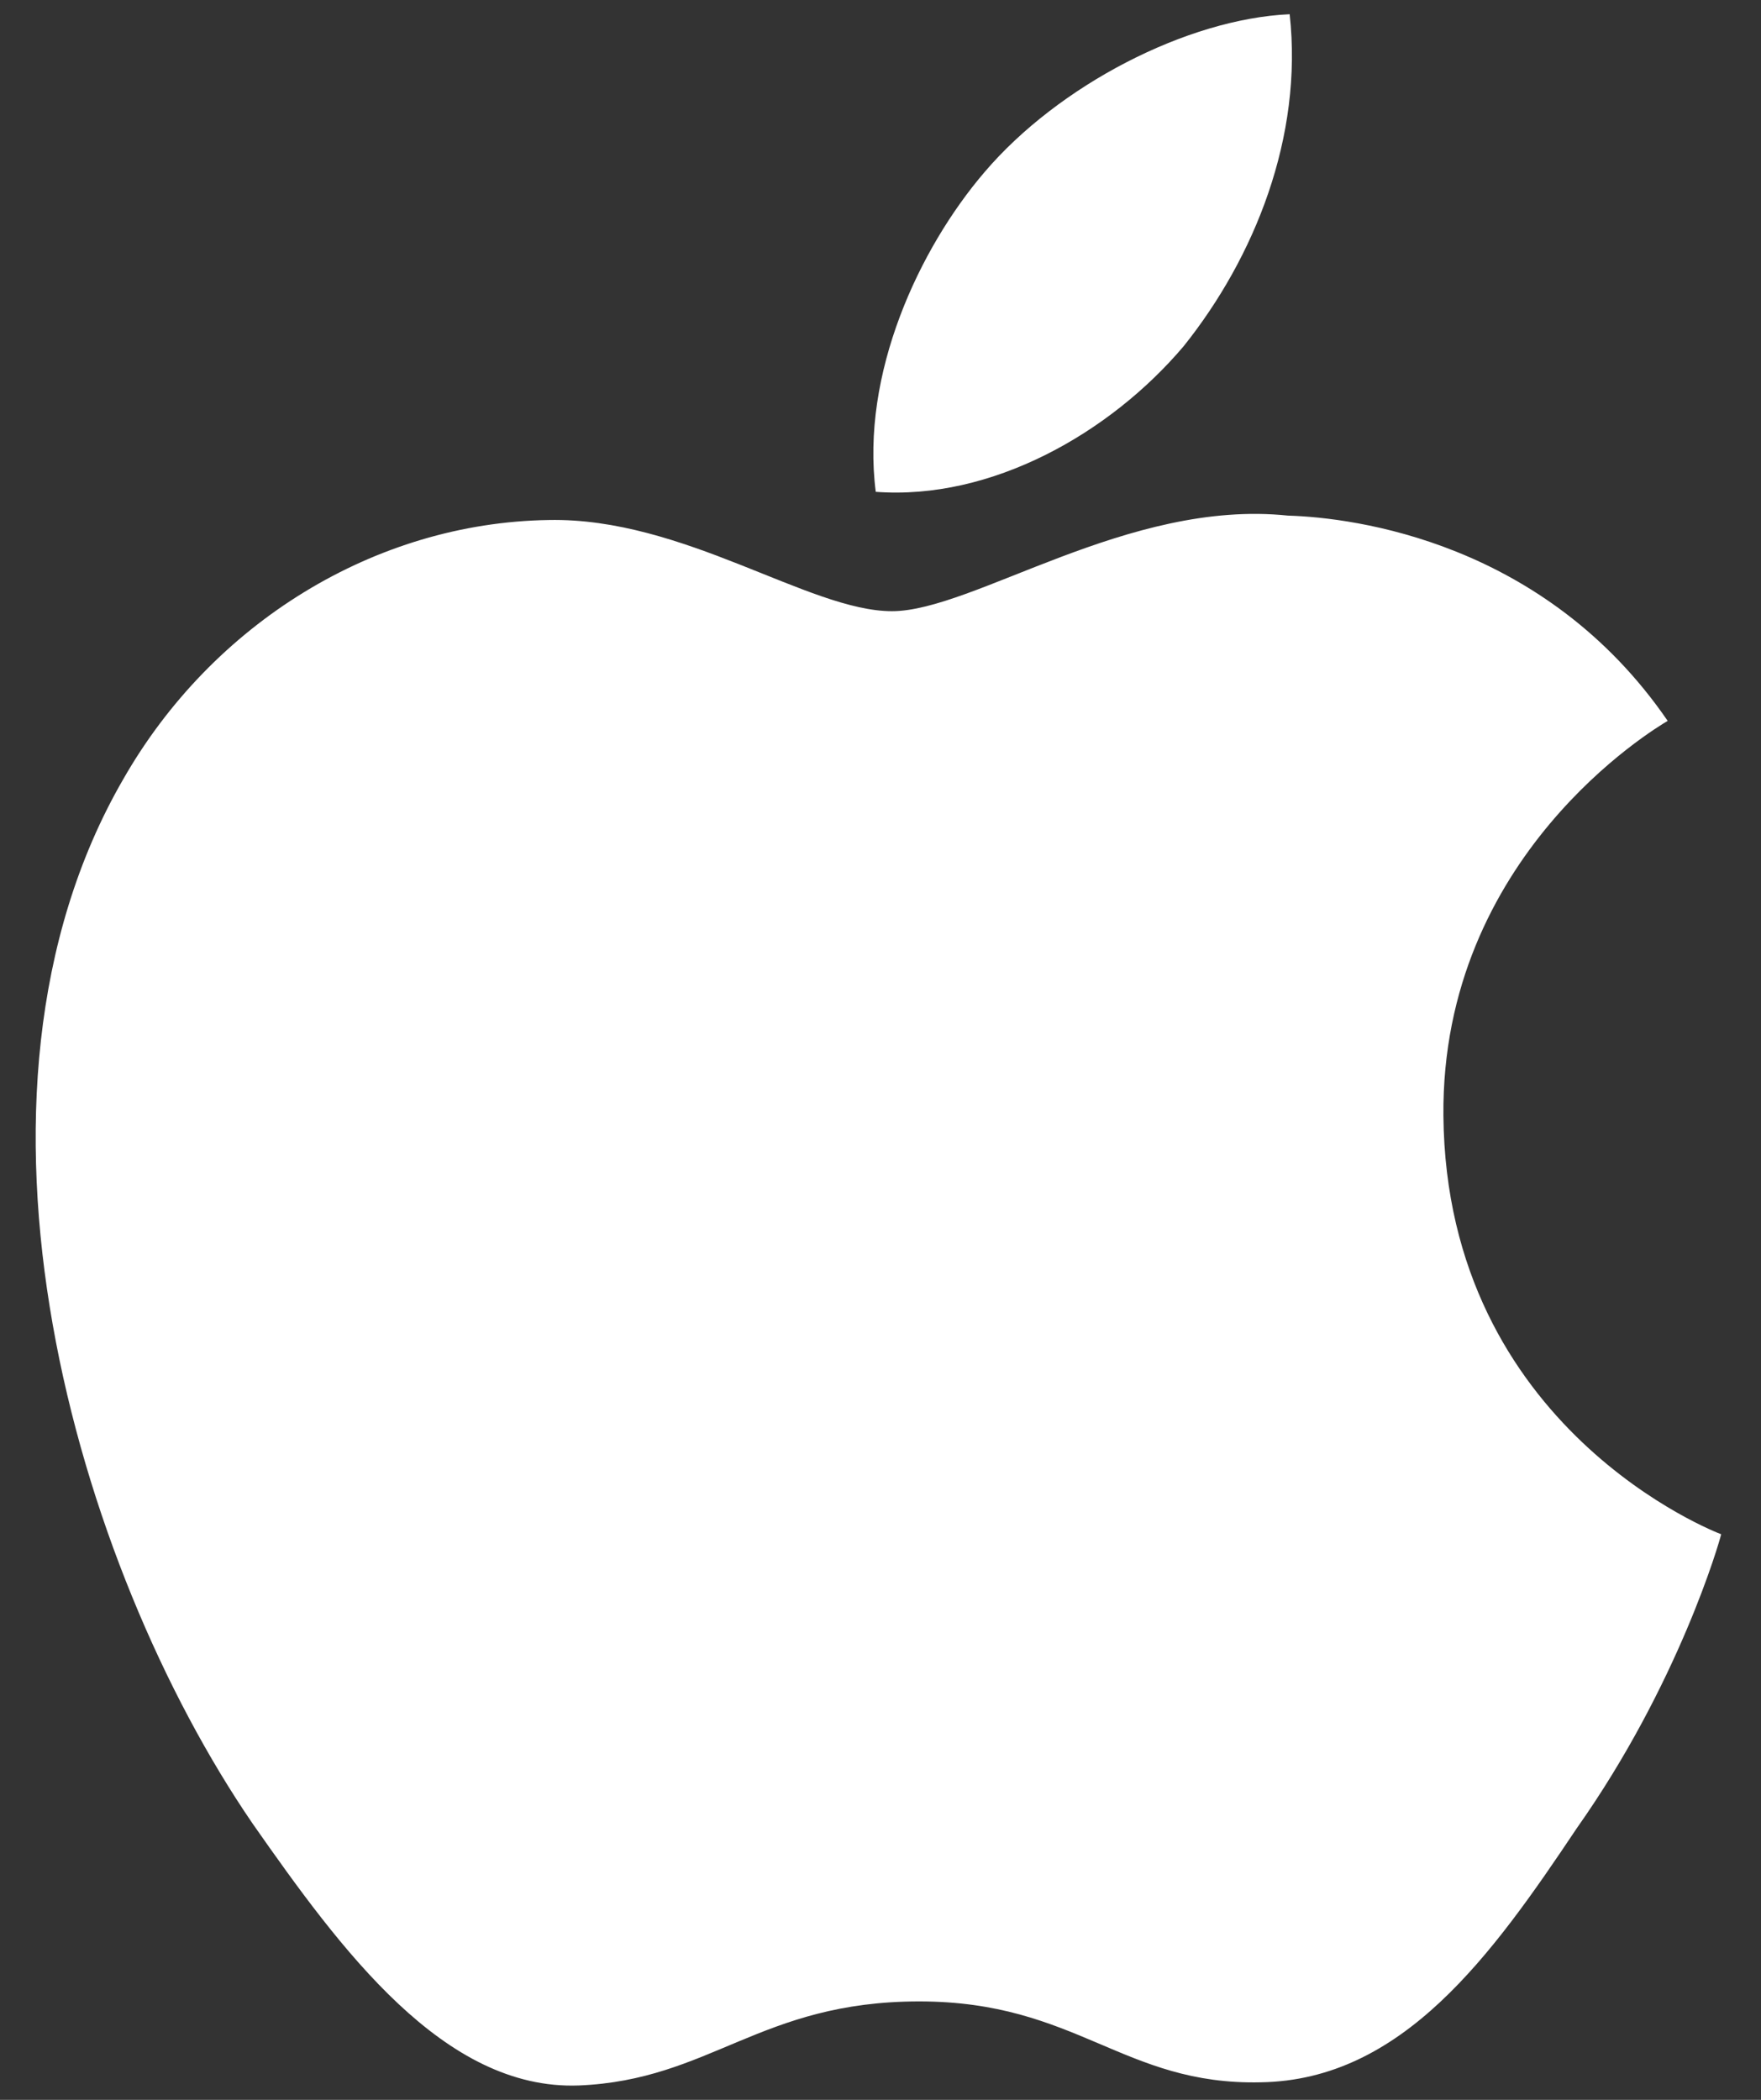 <svg width="26" height="31" viewBox="0 0 26 31" fill="none" xmlns="http://www.w3.org/2000/svg">
<rect x="0" y="0" width="26" height="31" fill="#333333" stroke="none"/>
<path d="M24.618 10.645C24.425 10.76 21.277 12.639 21.311 16.472C21.353 21.102 25.364 22.634 25.412 22.65C25.388 22.758 24.784 24.861 23.279 26.992C22.023 28.871 20.706 30.708 18.616 30.741C16.584 30.788 15.901 29.547 13.572 29.547C11.221 29.547 10.492 30.708 8.544 30.788C6.553 30.861 5.032 28.783 3.729 26.921C1.126 23.12 -0.9 16.21 1.817 11.508C3.133 9.201 5.534 7.717 8.099 7.677C10.093 7.636 11.943 9.023 13.169 9.023C14.37 9.023 16.657 7.364 19.016 7.612C20.002 7.641 22.811 8.002 24.622 10.642L24.618 10.645Z" fill="white"/>
<path d="M19.041 0.21C19.241 2.019 18.524 3.801 17.476 5.111C16.384 6.401 14.634 7.388 12.93 7.261C12.706 5.52 13.57 3.669 14.536 2.541C15.628 1.259 17.525 0.278 19.041 0.21Z" fill="white"/>
</svg>
